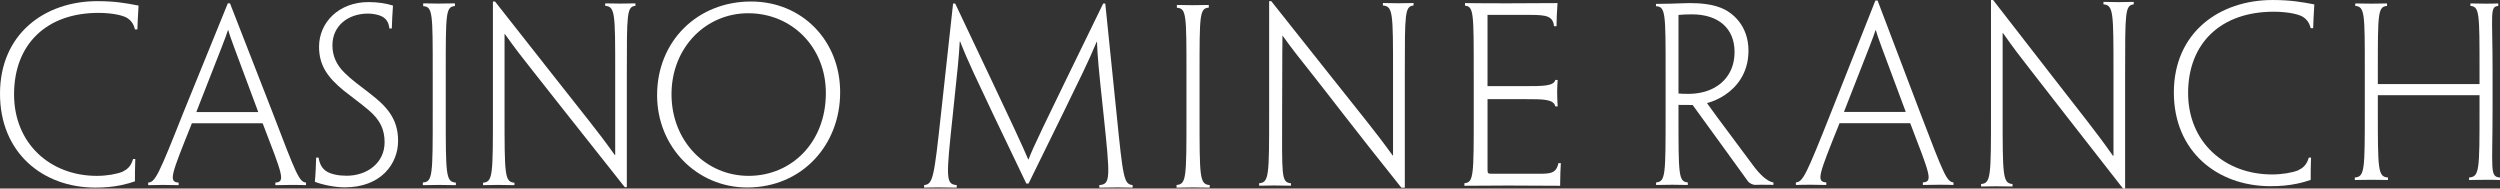 <?xml version="1.0" encoding="utf-8"?>
<!-- Generator: Adobe Illustrator 16.0.0, SVG Export Plug-In . SVG Version: 6.00 Build 0)  -->
<!DOCTYPE svg PUBLIC "-//W3C//DTD SVG 1.1//EN" "http://www.w3.org/Graphics/SVG/1.1/DTD/svg11.dtd">
<svg version="1.1" id="Layer_1" xmlns="http://www.w3.org/2000/svg" xmlns:xlink="http://www.w3.org/1999/xlink" x="0px" y="0px"
	 width="218.705px" height="16.492px" viewBox="0 0 218.705 16.492" enable-background="new 0 0 218.705 16.492"
	 xml:space="preserve">
<rect x="0" y="0" width="218.705" height="16.492" fill="#333333" stroke="none"/>
<g>
	<defs>
		<rect id="SVGID_1_" width="218.705" height="16.492"/>
	</defs>
	<clipPath id="SVGID_2_">
		<use xlink:href="#SVGID_1_"  overflow="visible"/>
	</clipPath>
	<path clip-path="url(#SVGID_2_)" fill="#FFFFFF" d="M11.805,2.572c-0.132-0.549-0.397-0.844-0.783-1.058
		c-0.498-0.234-1.404-0.386-2.42-0.386c-4.494,0-7.372,2.705-7.372,7.128c0,4.301,3.162,7.129,7.24,7.129
		c0.874,0,1.728-0.153,2.236-0.356c0.428-0.213,0.743-0.457,0.936-1.118h0.193c-0.02,0.834-0.04,1.402-0.03,1.952
		c-0.315,0.11-0.763,0.244-1.21,0.336c-0.712,0.151-1.454,0.213-2.257,0.213C3.762,16.411,0,13.381,0,8.205
		c0-5.257,3.925-8.104,8.521-8.104c0.784,0,1.475,0.051,1.952,0.112c0.428,0.051,1.16,0.173,1.648,0.275
		c-0.061,0.915-0.081,1.525-0.102,2.084H11.805z"/>
	<path clip-path="url(#SVGID_2_)" fill="#FFFFFF" d="M16.787,10.787c-1.83,4.557-2.064,5.125-1.159,5.187v0.224
		c-0.377-0.01-0.844-0.02-1.373-0.02c-0.559,0-0.986,0.01-1.292,0.02v-0.224c0.621-0.051,0.895-0.62,3.102-6.183l3.864-9.497h0.193
		l3.711,9.517c2.115,5.532,2.339,6.092,2.939,6.162v0.224c-0.234-0.01-0.65-0.02-1.231-0.02c-0.579,0-1.138,0.01-1.453,0.02v-0.224
		c0.894-0.062,0.65-0.62-1.109-5.187H16.787z M22.583,9.802l-0.021-0.081c-2.247-6.02-2.419-6.467-2.592-7.077h-0.031
		c-0.193,0.61-0.376,1.067-2.735,7.077l-0.02,0.081H22.583z"/>
	<path clip-path="url(#SVGID_2_)" fill="#FFFFFF" d="M34.826,12.324c0,2.013-1.505,4.065-4.657,4.065
		c-0.915,0-2.013-0.242-2.624-0.486c0.072-0.794,0.092-1.454,0.112-2.115h0.214c0.091,0.59,0.325,0.966,0.702,1.21
		c0.406,0.244,1.026,0.376,1.749,0.376c1.819,0,3.324-1.139,3.324-2.929c0-1.077-0.356-1.933-1.403-2.816
		c-0.722-0.611-1.352-1.057-2.176-1.708c-1.403-1.149-2.156-2.197-2.156-3.834c0-2.095,1.699-3.905,4.332-3.905
		c0.844,0,1.566,0.122,2.136,0.306c-0.052,0.691-0.082,1.362-0.102,2.003h-0.214c-0.061-0.56-0.284-0.844-0.62-1.038
		c-0.305-0.162-0.793-0.264-1.241-0.264c-1.748,0-3.121,1.058-3.121,2.776c0,0.956,0.376,1.739,1.078,2.42
		c0.61,0.6,1.271,1.078,2.186,1.78c1.383,1.067,2.481,2.145,2.481,4.138V12.324z"/>
	<path clip-path="url(#SVGID_2_)" fill="#FFFFFF" d="M38.995,9.812c0,5.532,0,6.092,0.884,6.162v0.225
		c-0.396-0.011-0.905-0.021-1.453-0.021c-0.6,0-0.987,0.01-1.434,0.021v-0.235c0.864-0.06,0.864-0.619,0.864-6.151V6.334
		c0-5.186,0-5.745-0.834-5.796V0.294c0.417,0.01,0.824,0.02,1.363,0.02s1.057-0.01,1.413-0.02v0.234
		c-0.803,0.061-0.803,0.62-0.803,5.806V9.812z"/>
	<path clip-path="url(#SVGID_2_)" fill="#FFFFFF" d="M54.836,16.37h-0.183c-4.159-5.236-6.569-8.307-8.033-10.158
		c-0.946-1.189-1.515-1.922-2.451-3.233h-0.03v6.813c0,5.521,0,6.121,0.864,6.192v0.214c-0.478-0.012-0.925-0.021-1.454-0.021
		c-0.539,0-0.824,0.009-1.291,0.021v-0.214c0.864-0.071,0.864-0.672,0.864-6.192v-9.66h0.183c4.271,5.42,6.741,8.572,8.206,10.412
		c0.844,1.078,1.403,1.8,2.267,3.01h0.041V6.365c0-5.186,0-5.786-0.875-5.857V0.295c0.367,0.01,0.794,0.02,1.323,0.02
		c0.498,0,0.904-0.01,1.321-0.021v0.214c-0.752,0.081-0.752,0.671-0.752,5.857V16.37z"/>
	<path clip-path="url(#SVGID_2_)" fill="#FFFFFF" d="M73.498,8.083c0,4.596-3.324,8.318-8.134,8.318c-4.403,0-7.88-3.55-7.88-8.074
		c0-4.718,3.518-8.195,8.216-8.195c4.474,0,7.798,3.426,7.798,7.931V8.083z M72.248,8.134c0-4.017-2.979-6.976-6.792-6.976
		c-3.722,0-6.711,3.01-6.711,7.088c0,4.107,3.009,7.138,6.741,7.138c3.783,0,6.762-2.949,6.762-7.229V8.134z"/>
	<path clip-path="url(#SVGID_2_)" fill="#FFFFFF" d="M83.378,0.31h0.184c5.63,11.864,5.804,12.272,6.386,13.632h0.031
		c0.522-1.31,0.746-1.769,6.53-13.632h0.183l0.992,9.688c0.562,5.559,0.633,6.121,1.4,6.192v0.224c-0.43-0.01-0.838-0.02-1.318-0.02
		c-0.614,0-1.145,0.01-1.595,0.02V16.19c1.002-0.071,0.951-0.634,0.369-6.192c-0.43-3.976-0.532-5.12-0.573-6.336h-0.03
		c-0.787,1.9-1.503,3.27-2.984,6.336c-0.757,1.542-1.717,3.504-2.974,6.06h-0.194c-1.216-2.556-2.177-4.527-2.902-6.06
		c-1.421-3.015-2.187-4.568-2.892-6.377h-0.03c-0.062,1.226-0.185,2.463-0.604,6.377c-0.592,5.559-0.643,6.121,0.338,6.192v0.224
		c-0.46-0.01-0.981-0.02-1.523-0.02c-0.592,0-0.95,0.01-1.328,0.02V16.19c0.776-0.071,0.868-0.634,1.472-6.192L83.378,0.31z"/>
	<path clip-path="url(#SVGID_2_)" fill="#FFFFFF" d="M104.939,9.998c0,5.559,0,6.121,0.889,6.191v0.226
		c-0.399-0.012-0.91-0.021-1.461-0.021c-0.603,0-0.991,0.01-1.441,0.021V16.18c0.868-0.061,0.868-0.623,0.868-6.182V6.503
		c0-5.212,0-5.773-0.837-5.824V0.434c0.419,0.01,0.827,0.02,1.369,0.02s1.063-0.01,1.42-0.02v0.234
		c-0.807,0.062-0.807,0.623-0.807,5.835V9.998z"/>
	<path clip-path="url(#SVGID_2_)" fill="#FFFFFF" d="M122.897,16.42h-0.301c-4.215-5.264-6.54-8.348-8.023-10.208
		c-0.958-1.195-1.535-1.931-2.484-3.25h0.105c0,0.767-0.031,1.666-0.031,6.847c0,5.549-0.104,6.151,0.771,6.223v0.215
		c-0.483-0.011-0.938-0.021-1.474-0.021c-0.545,0-0.835,0.01-1.308,0.021v-0.215c0.876-0.071,0.876-0.674,0.876-6.223V0.102h0.185
		c4.328,5.446,6.83,8.614,8.314,10.464c0.854,1.083,1.422,1.809,2.298,3.024h0.041V6.365c0-5.211,0-5.814-0.886-5.885V0.265
		c0.371,0.01,0.804,0.02,1.34,0.02c0.504,0,0.917-0.01,1.339-0.02v0.215c-0.763,0.081-0.763,0.674-0.763,5.885V16.42z"/>
	<path clip-path="url(#SVGID_2_)" fill="#FFFFFF" d="M128.925,6.339c0-5.201,0-5.773-0.765-5.845V0.27
		c0.808,0.01,2.12,0.021,3.682,0.021c1.668,0,3.423-0.011,4.412-0.021c-0.055,0.746-0.086,1.533-0.086,2.024h-0.216
		c-0.106-0.869-0.612-0.992-2.108-0.992h-3.713v6.233h3.304c1.539,0,2.487,0,2.627-0.541h0.205
		c-0.022,0.347-0.044,0.684-0.044,1.032c0,0.409,0.021,0.894,0.044,1.282h-0.205c-0.14-0.634-1.056-0.634-2.574-0.634h-3.356v6.096
		c0,0.419,0.01,0.429,0.439,0.429h4.047c1.001,0,1.529-0.02,1.713-0.929h0.215c-0.021,0.255-0.064,1.205-0.064,1.982
		c-1.173-0.012-2.928-0.021-4.563-0.021c-1.561,0-2.96,0.009-3.81,0.021v-0.226c0.817-0.072,0.817-0.633,0.817-6.191V6.339z"/>
	<path clip-path="url(#SVGID_2_)" fill="#FFFFFF" d="M145.711,6.332c0-5.178,0-5.747-0.843-5.788V0.341
		c0.538,0,0.792-0.01,1.31-0.02c0.507-0.01,1.219-0.051,1.655-0.051c0.954,0,1.919,0.102,2.69,0.406
		c1.046,0.396,2.438,1.564,2.438,3.768c0,2.04-1.138,3.249-2.041,3.848c-0.467,0.325-1.057,0.589-1.574,0.721v0.03
		c0.334,0.468,0.701,0.985,4.031,5.443c0.508,0.69,1.208,1.41,1.766,1.472v0.214c-0.335,0-0.618-0.011-1.046-0.011
		c-0.203,0-0.304,0.011-0.558,0.011c-0.203,0-0.438-0.122-0.599-0.275c-1.32-1.816-2.712-3.767-4.864-6.712
		c-0.446,0-0.994-0.009-1.238-0.009v0.853c0,5.301,0,5.858,0.813,5.93v0.223c-0.457-0.009-0.804-0.02-1.351-0.02
		c-0.568,0-0.914,0.011-1.422,0.02v-0.223c0.833-0.071,0.833-0.629,0.833-6.153V6.332z M151.742,4.535
		c0-2.021-1.371-3.28-3.736-3.28c-0.396,0-0.924,0.02-1.168,0.051V8.18c0.223,0.021,0.478,0.031,0.863,0.031
		c0.822,0,1.604-0.173,2.224-0.508c0.944-0.498,1.817-1.503,1.817-3.148V4.535z"/>
	<path clip-path="url(#SVGID_2_)" fill="#FFFFFF" d="M160.925,10.779c-1.828,4.55-2.063,5.118-1.158,5.179v0.224
		c-0.375-0.01-0.843-0.021-1.37-0.021c-0.559,0-0.985,0.011-1.29,0.021v-0.224c0.62-0.052,0.894-0.619,3.098-6.175l3.858-9.736
		h0.192l3.706,9.758c2.111,5.524,2.336,6.082,2.935,6.153v0.224c-0.233-0.01-0.649-0.021-1.229-0.021
		c-0.578,0-1.138,0.011-1.452,0.021v-0.224c0.894-0.061,0.649-0.619-1.106-5.179H160.925z M166.713,9.795l-0.021-0.081
		c-2.244-6.012-2.417-6.459-2.589-7.067h-0.031c-0.191,0.608-0.376,1.065-2.73,7.067l-0.021,0.081H166.713z"/>
	<path clip-path="url(#SVGID_2_)" fill="#FFFFFF" d="M185.909,16.492h-0.184c-4.166-5.318-6.579-8.438-8.046-10.316
		c-0.946-1.209-1.518-1.953-2.455-3.285h-0.029V9.81c0,5.609,0,6.218,0.864,6.289v0.217c-0.478-0.01-0.926-0.02-1.456-0.02
		c-0.539,0-0.824,0.01-1.294,0.02v-0.217c0.867-0.071,0.867-0.68,0.867-6.289V0h0.183c4.278,5.504,6.753,8.706,8.22,10.575
		c0.846,1.095,1.405,1.828,2.271,3.057h0.041V6.33c0-5.266,0-5.876-0.876-5.948V0.165c0.367,0.011,0.794,0.021,1.325,0.021
		c0.499,0,0.906-0.01,1.323-0.021v0.217c-0.754,0.083-0.754,0.682-0.754,5.948V16.492z"/>
	<path clip-path="url(#SVGID_2_)" fill="#FFFFFF" d="M202.143,2.467c-0.135-0.548-0.402-0.843-0.794-1.056
		c-0.505-0.234-1.423-0.385-2.453-0.385c-4.558,0-7.476,2.7-7.476,7.117c0,4.294,3.206,7.118,7.341,7.118
		c0.887,0,1.753-0.151,2.269-0.354c0.432-0.214,0.753-0.457,0.948-1.117h0.195c-0.021,0.833-0.042,1.401-0.03,1.949
		c-0.319,0.111-0.773,0.244-1.228,0.335c-0.721,0.152-1.474,0.214-2.289,0.214c-4.638,0-8.453-3.027-8.453-8.195
		c0-5.249,3.98-8.092,8.64-8.092c0.794,0,1.495,0.05,1.979,0.112c0.434,0.05,1.177,0.172,1.67,0.273
		c-0.061,0.915-0.082,1.523-0.102,2.082H202.143z"/>
	<path clip-path="url(#SVGID_2_)" fill="#FFFFFF" d="M218.055,9.545c0,5.353-0.267,5.916,0.649,5.984v0.218
		c-0.447-0.011-0.568-0.02-1.138-0.02c-0.612,0-1.019,0.009-1.569,0.02v-0.218c0.917-0.068,0.917-0.632,0.917-5.984V8.33h-8.896
		v1.215c0,5.353,0,5.916,0.886,5.984v0.218c-0.499-0.011-0.866-0.02-1.415-0.02c-0.591,0-1.121,0.009-1.486,0.02v-0.218
		c0.875-0.068,0.875-0.632,0.875-5.984V6.167c0-5.018,0-5.581-0.836-5.65V0.301c0.348,0.01,0.856,0.019,1.396,0.019
		c0.55,0,0.946-0.009,1.384-0.019v0.217c-0.804,0.069-0.804,0.632-0.804,5.669v1.166h8.896V6.167c0-5.018,0-5.581-0.795-5.65V0.301
		c0.418,0.01,0.785,0.019,1.334,0.019c0.561,0,0.702-0.009,1.099-0.019v0.217c-0.764,0.069-0.497,0.632-0.497,5.65V9.545z"/>
</g>
</svg>
